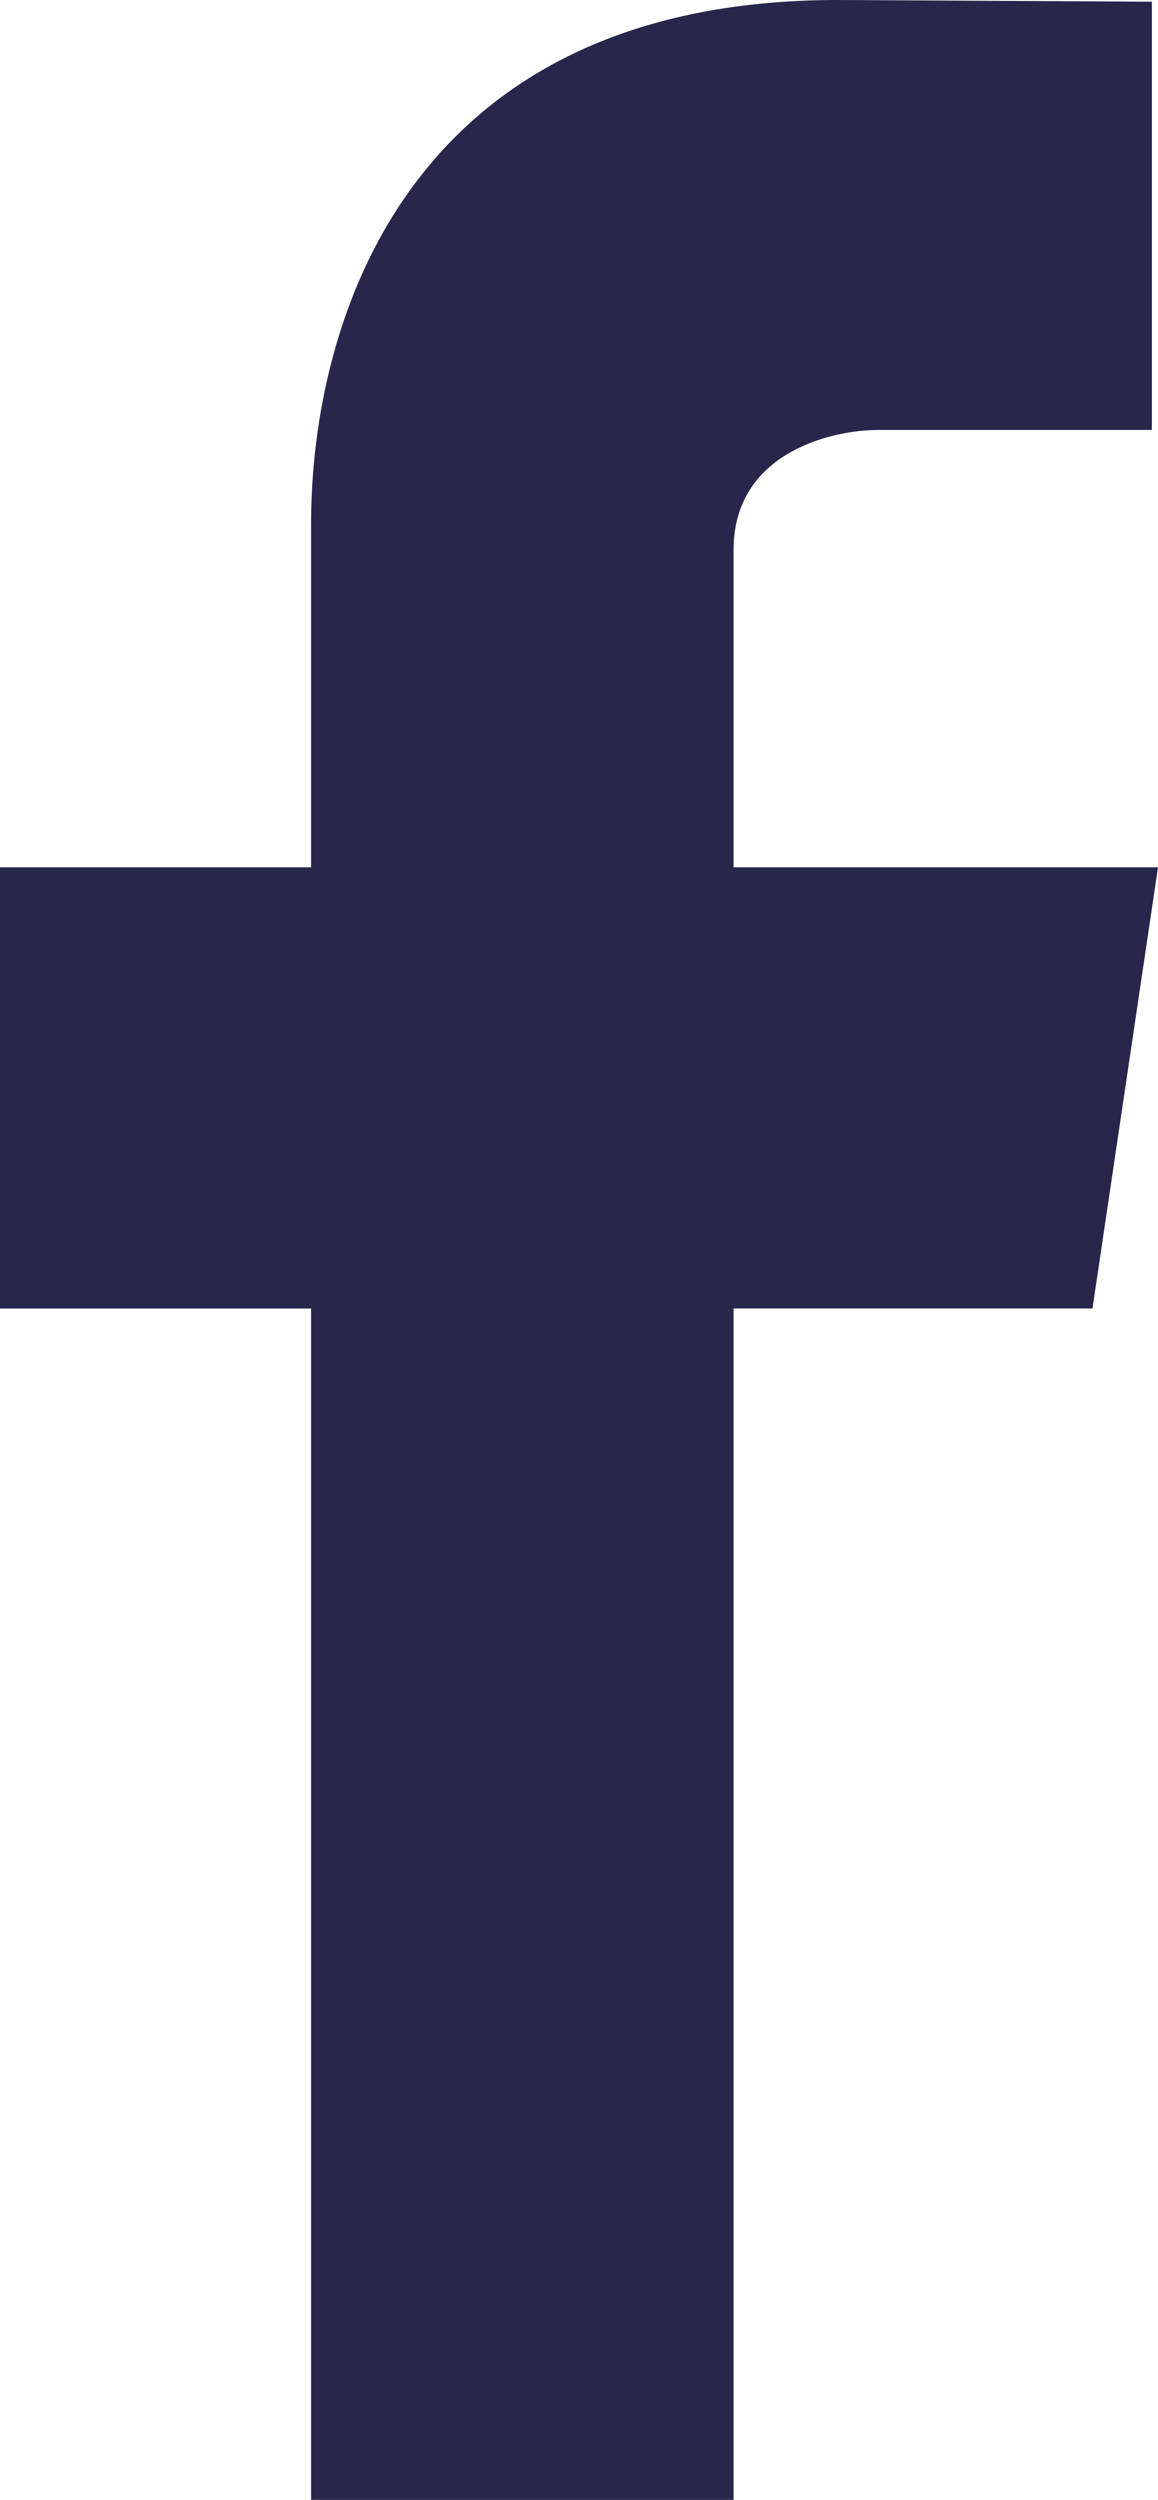 <svg xmlns="http://www.w3.org/2000/svg" width="19" height="41" viewBox="0 0 19 41">
    <path fill="#28264B" fill-rule="nonzero" d="M19 14.224h-6.964V9.019c0-1.597 1.613-1.967 2.366-1.967H18.9V.028L13.744 0c-7.034 0-8.64 5.238-8.64 8.596v5.628H0v7.237h5.104V41h6.932V21.46h5.889L19 14.225z"/>
</svg>
